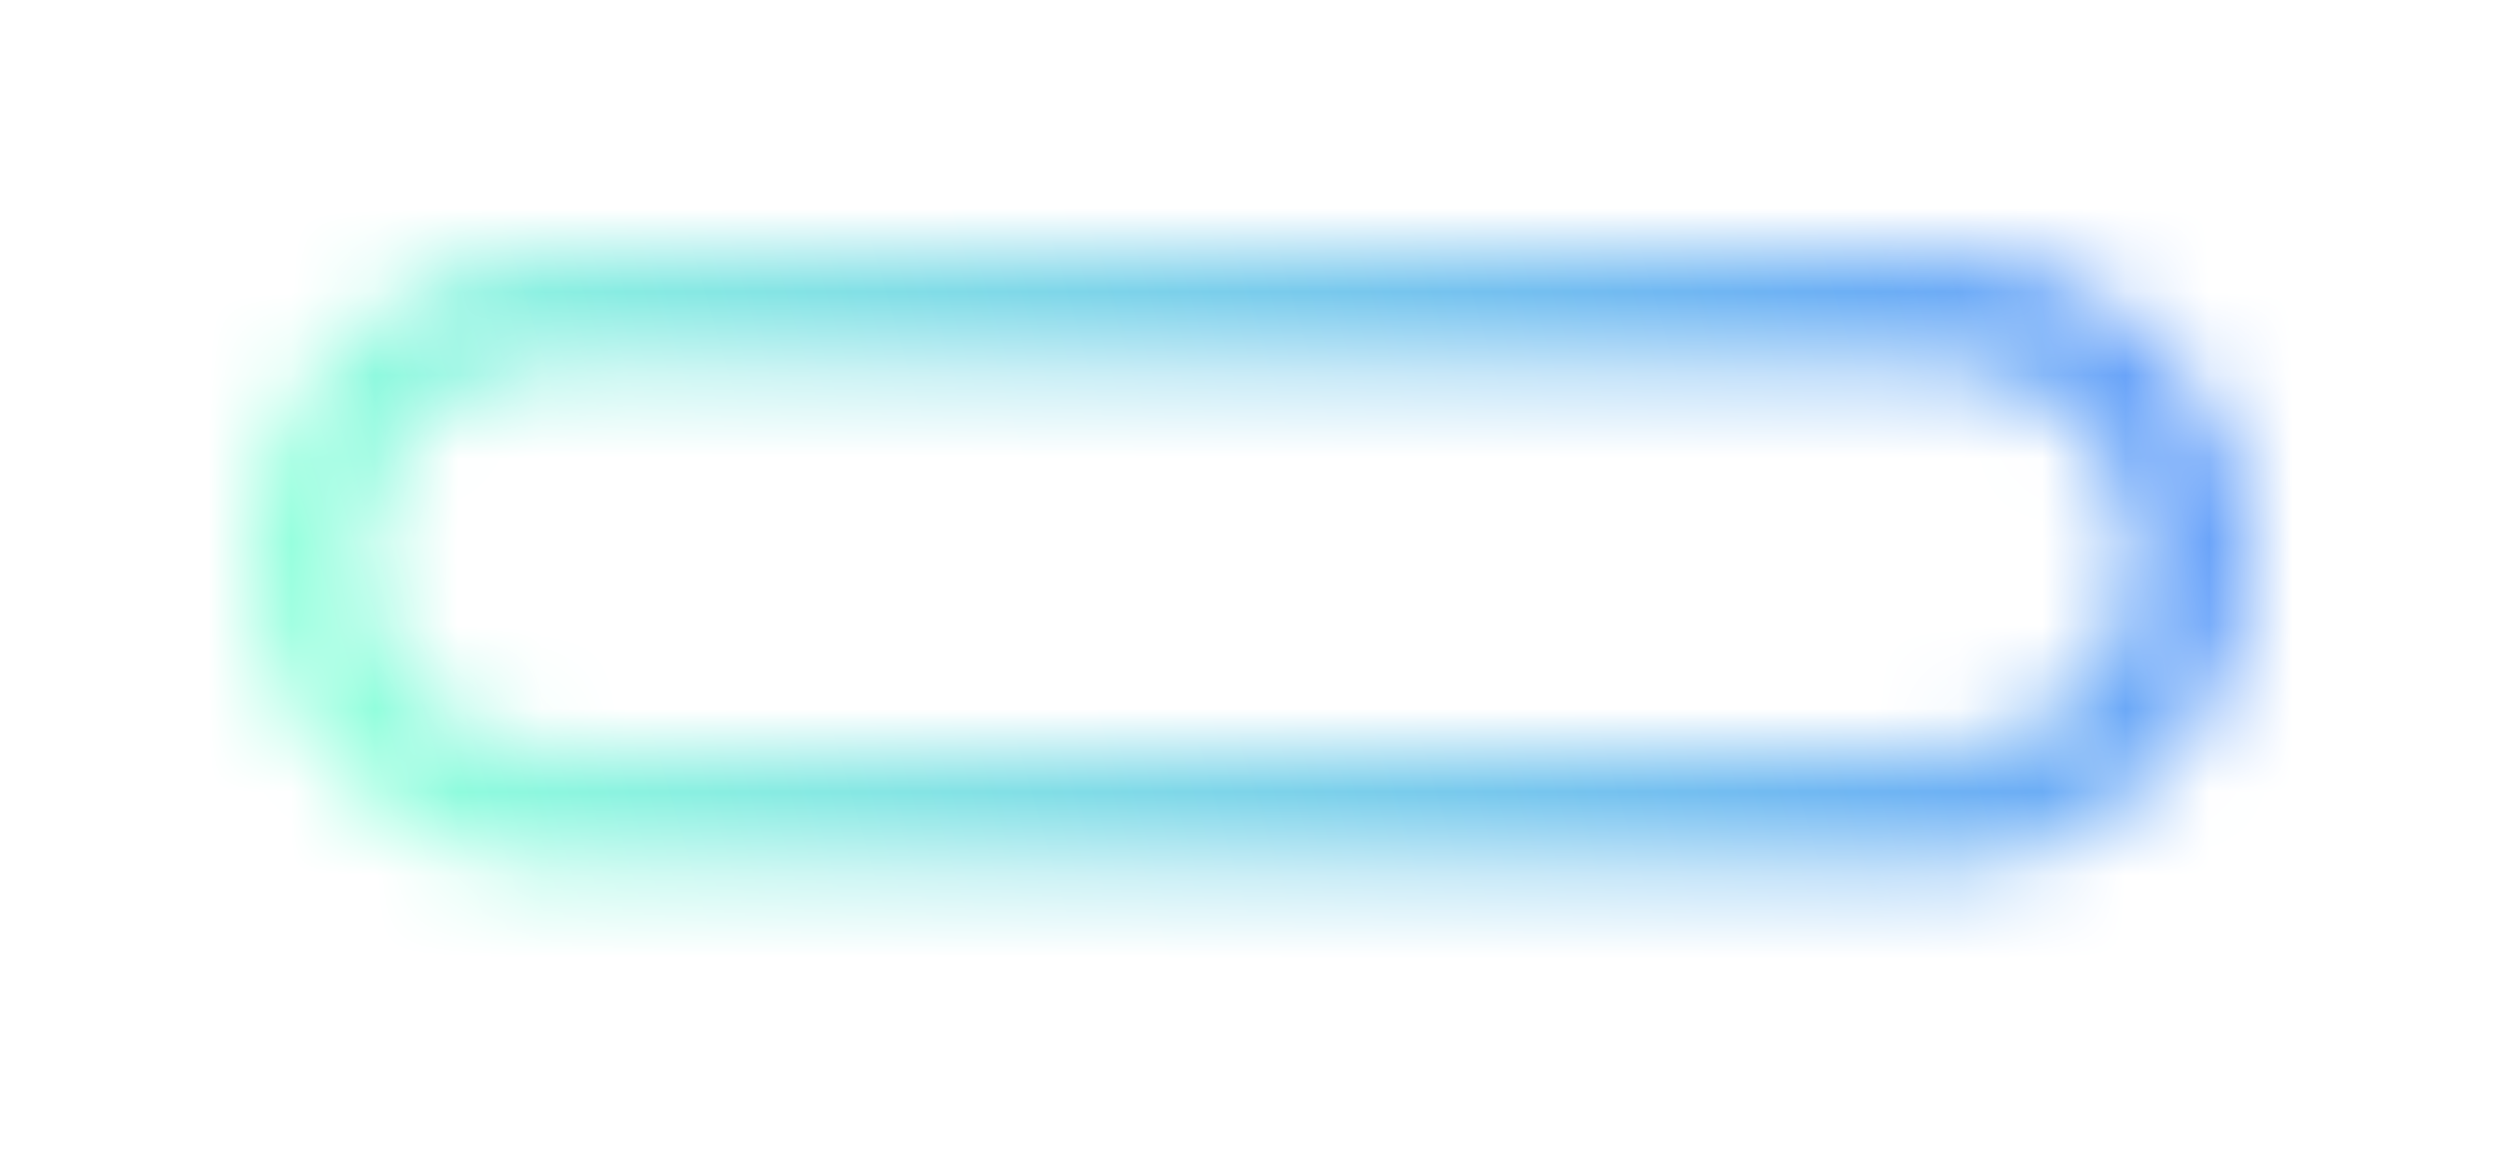<svg width="30" height="14" viewBox="0 0 30 14" fill="none" xmlns="http://www.w3.org/2000/svg">
<g filter="url(#filter0_f_40_1554)">
<mask id="path-1-inside-1_40_1554" fill="white">
<path fill-rule="evenodd" clip-rule="evenodd" d="M23.31 8.983L6.69 8.983C5.43 8.983 4.408 7.96 4.408 6.697C4.408 5.435 5.43 4.411 6.69 4.411L23.31 4.411C24.57 4.411 25.591 5.435 25.591 6.697C25.591 7.96 24.57 8.983 23.31 8.983ZM6.69 10.395C4.652 10.395 3 8.739 3 6.697C3 4.655 4.652 3 6.69 3L23.31 3C25.348 3 27 4.655 27 6.697C27 8.739 25.348 10.395 23.31 10.395L6.69 10.395Z"/>
</mask>
<path d="M6.69 3.876L23.31 3.876L23.31 14.091L6.69 14.091L6.69 3.876ZM9.516 6.697C9.516 5.149 8.26 3.876 6.69 3.876L6.69 14.091C2.6 14.091 -0.699 10.771 -0.699 6.697L9.516 6.697ZM6.69 9.518C8.26 9.518 9.516 8.246 9.516 6.697L-0.699 6.697C-0.699 2.623 2.6 -0.696 6.69 -0.696L6.69 9.518ZM23.31 9.518L6.69 9.518L6.69 -0.696L23.31 -0.696L23.31 9.518ZM20.484 6.697C20.484 8.246 21.74 9.518 23.31 9.518L23.31 -0.696C27.4 -0.696 30.699 2.623 30.699 6.697L20.484 6.697ZM23.31 3.876C21.74 3.876 20.484 5.149 20.484 6.697L30.699 6.697C30.699 10.771 27.4 14.091 23.31 14.091L23.31 3.876ZM8.107 6.697C8.107 5.928 7.482 5.287 6.69 5.287L6.69 15.502C1.822 15.502 -2.107 11.55 -2.107 6.697L8.107 6.697ZM6.69 8.107C7.482 8.107 8.107 7.467 8.107 6.697L-2.107 6.697C-2.107 1.844 1.822 -2.107 6.69 -2.107L6.69 8.107ZM23.31 8.107L6.69 8.107L6.69 -2.107L23.31 -2.107L23.31 8.107ZM21.893 6.697C21.893 7.467 22.518 8.107 23.31 8.107L23.31 -2.107C28.178 -2.107 32.107 1.844 32.107 6.697L21.893 6.697ZM23.31 5.287C22.518 5.287 21.893 5.928 21.893 6.697L32.107 6.697C32.107 11.55 28.178 15.502 23.31 15.502L23.31 5.287ZM6.69 5.287L23.31 5.287L23.31 15.502L6.69 15.502L6.69 5.287Z" fill="url(#paint0_linear_40_1554)" mask="url(#path-1-inside-1_40_1554)"/>
</g>
<defs>
<filter id="filter0_f_40_1554" x="0" y="0" width="30" height="13.395" filterUnits="userSpaceOnUse" color-interpolation-filters="sRGB">
<feFlood flood-opacity="0" result="BackgroundImageFix"/>
<feBlend mode="normal" in="SourceGraphic" in2="BackgroundImageFix" result="shape"/>
<feGaussianBlur stdDeviation="1.5" result="effect1_foregroundBlur_40_1554"/>
</filter>
<linearGradient id="paint0_linear_40_1554" x1="4.577" y1="9.689" x2="25.542" y2="3.586" gradientUnits="userSpaceOnUse">
<stop stop-color="#90FFDC"/>
<stop offset="1" stop-color="#66A1F9"/>
</linearGradient>
</defs>
</svg>
